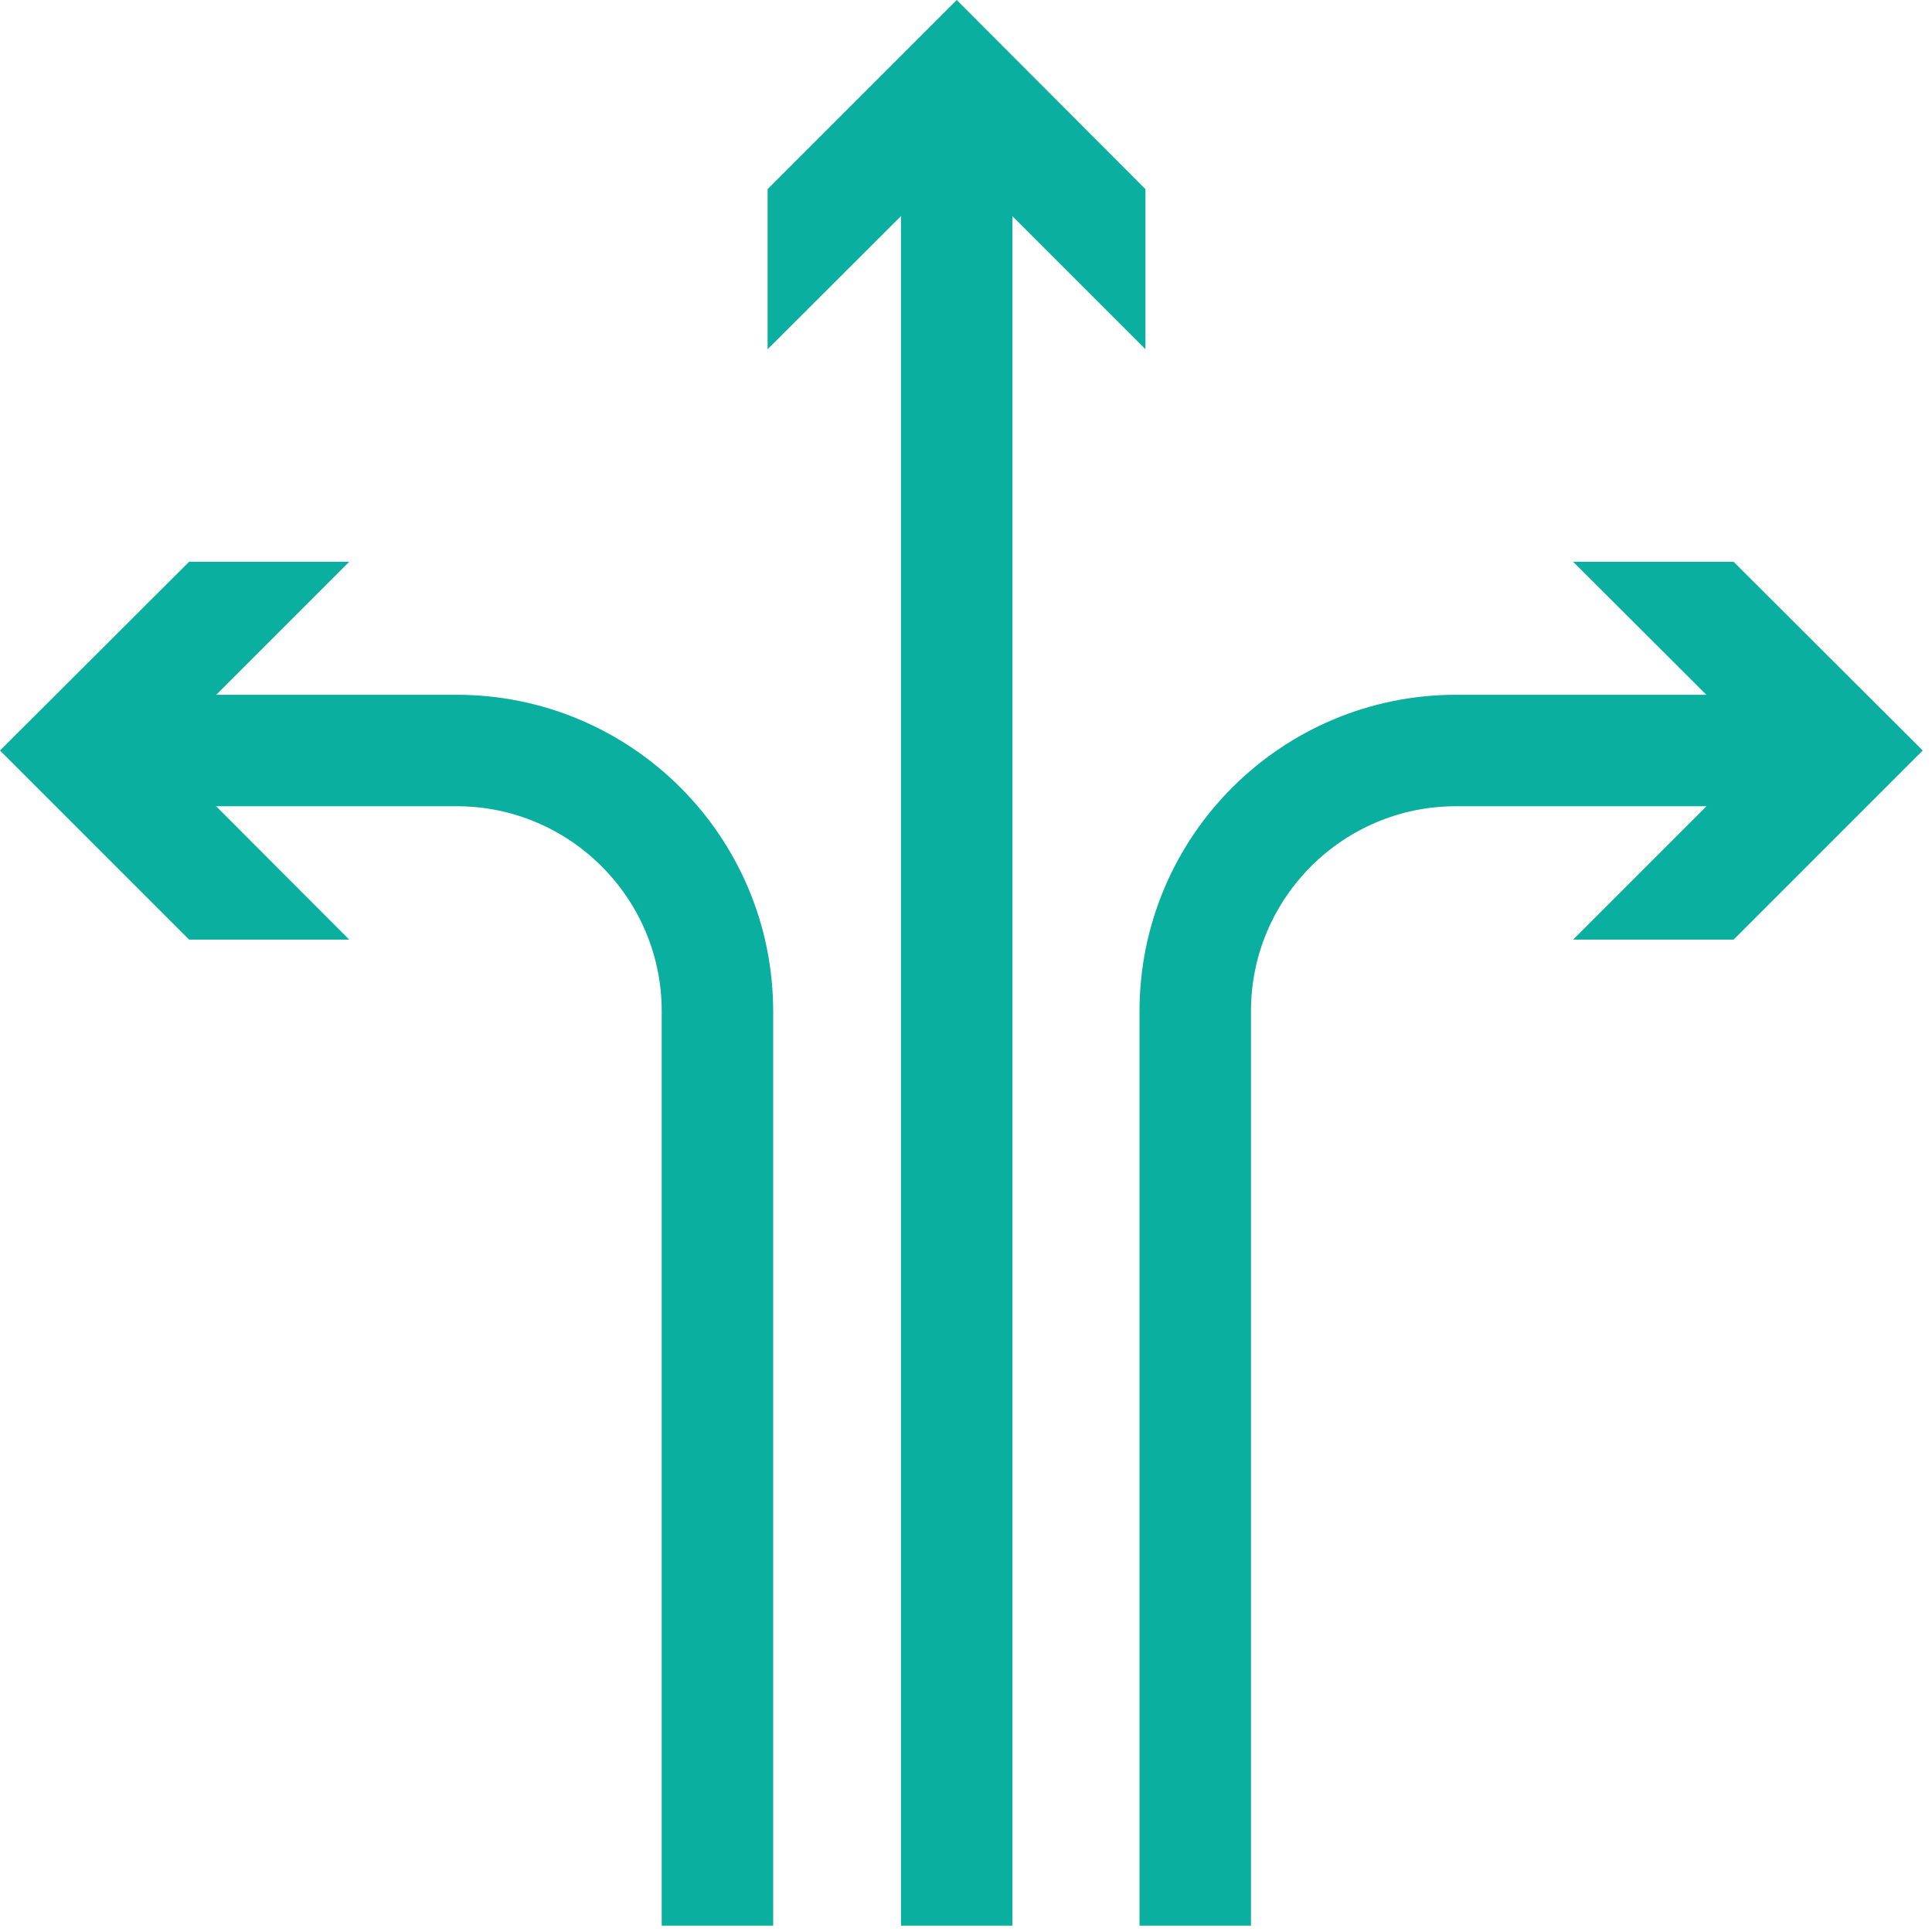 <svg width="52" height="52" viewBox="0 0 52 52" fill="none" xmlns="http://www.w3.org/2000/svg">
<g id="Livello_1" clip-path="url(#clip0_524_1278)">
<g id="Group">
<path id="Vector" d="M25.75 3.43V51.83" stroke="#0AAF9F" stroke-width="3" stroke-miterlimit="10"/>
<path id="Vector_2" d="M20.66 9.4L25.75 4.32L30.83 9.4V5.09L25.75 0L20.66 5.09V9.4Z" fill="#0AAF9F"/>
</g>
<g id="Group_2">
<path id="Vector_3" d="M3.43 20.2H12.29C16.16 20.2 19.31 23.34 19.31 27.22V51.83" stroke="#0AAF9F" stroke-width="3" stroke-miterlimit="10"/>
<path id="Vector_4" d="M9.4 25.29L4.32 20.2L9.4 15.12H5.09L0 20.2L5.09 25.29H9.4Z" fill="#0AAF9F"/>
</g>
<g id="Group_3">
<path id="Vector_5" d="M48.32 20.2H39.19C35.32 20.2 32.17 23.34 32.17 27.22V51.83" stroke="#0AAF9F" stroke-width="3" stroke-miterlimit="10"/>
<path id="Vector_6" d="M42.34 15.12L47.43 20.2L42.34 25.29H46.66L51.75 20.2L46.66 15.12H42.34Z" fill="#0AAF9F"/>
</g>
</g>
<defs>
<clipPath id="clip0_524_1278">
<rect width="51.75" height="51.83" fill="white"/>
</clipPath>
</defs>
</svg>
